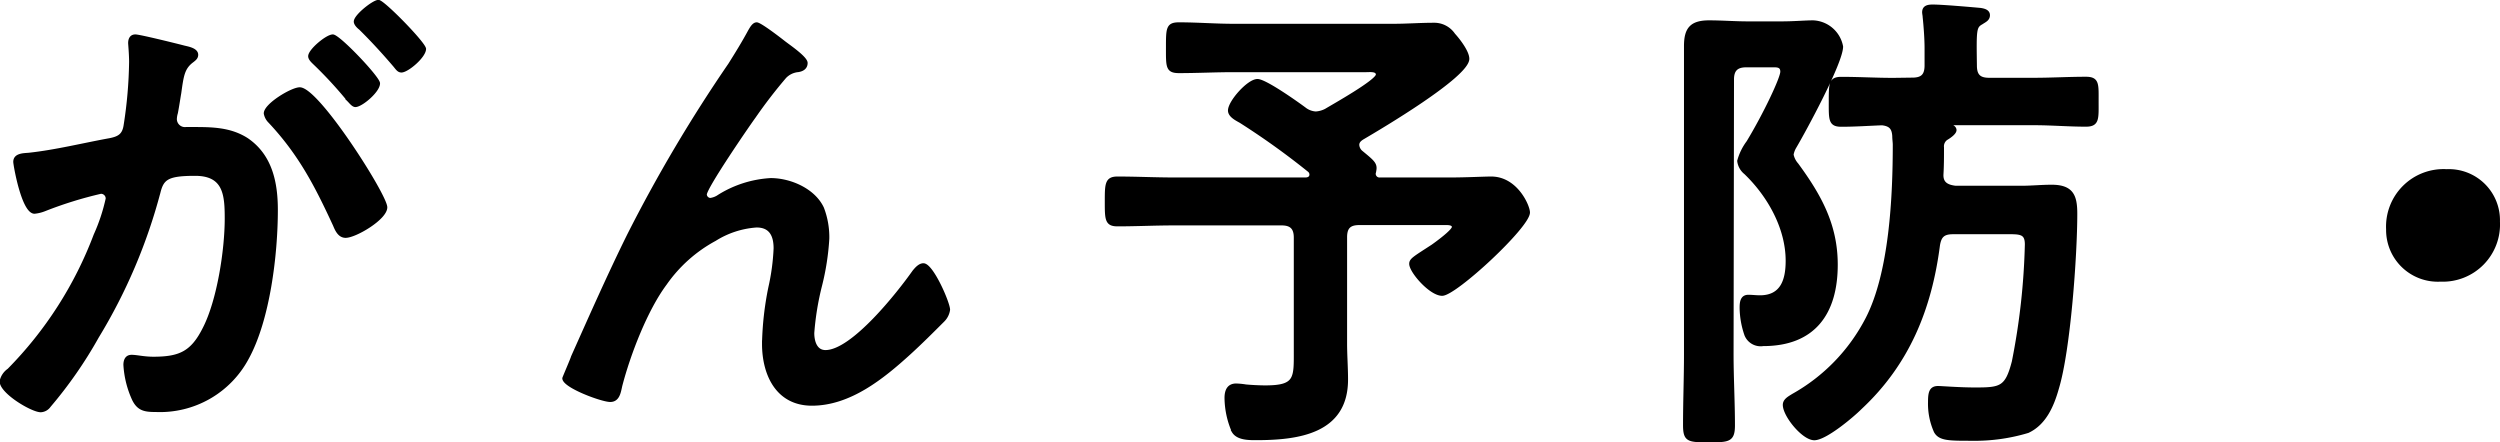 <svg xmlns="http://www.w3.org/2000/svg" viewBox="0 0 289.41 51.18"><defs><style>.cls-1{stroke:#000;stroke-miterlimit:10;stroke-width:0.33px;}</style></defs><title>hero-str1</title><g id="レイヤー_2" data-name="レイヤー 2"><g id="design"><path class="cls-1" d="M21.32,5.44c.45.11,1.46.28,1.46.9,0,.34-.22.51-.5.73-1.07.79-1.18,1.68-1.46,3.7-.11.62-.22,1.41-.39,2.3a2.7,2.7,0,0,0-.12.68,1.1,1.1,0,0,0,1.24,1.12h.67c2.25,0,4.38,0,6.34,1.24C31.37,18,32,21.16,32,24.3c0,5.11-.89,12.68-3.36,17.17a11.47,11.47,0,0,1-10.61,6.06c-1.24,0-2-.11-2.58-1.29a11.13,11.13,0,0,1-1-4c0-.5.17-1,.78-1s1.41.22,2.53.22c3.09,0,4.49-.67,5.89-3.48,1.63-3.2,2.53-9,2.53-12.68,0-2.75-.17-5.11-3.59-5.11-3.15,0-3.76.45-4.16,2A63.2,63.2,0,0,1,11.28,39a49.9,49.9,0,0,1-5.56,8,1.3,1.3,0,0,1-1,.56c-1,0-4.6-2.13-4.6-3.42A2.14,2.14,0,0,1,1,42.82,44.65,44.65,0,0,0,11,27.22,21.2,21.2,0,0,0,12.4,23a.71.71,0,0,0-.73-.73,45.56,45.56,0,0,0-6.45,2A4.31,4.31,0,0,1,4,24.58c-1.35,0-2.3-5.5-2.3-5.84,0-.84,1-.84,1.63-.89,3.14-.34,6.28-1.13,9.37-1.69,1.12-.22,1.63-.56,1.79-1.74a51.25,51.25,0,0,0,.62-7.24c0-.9-.11-2.07-.11-2.19,0-.45.17-.84.67-.84S20.48,5.22,21.32,5.44ZM44.67,24c0,1.29-3.53,3.37-4.66,3.37-.73,0-1.06-.73-1.29-1.29-2.13-4.61-4-8.25-7.52-12a1.77,1.77,0,0,1-.5-.95c0-1,3.08-2.86,4-2.86C36.81,10.27,44.67,22.62,44.67,24ZM43.83,9.65c0,.9-2,2.58-2.69,2.58-.28,0-.57-.39-.79-.61a48,48,0,0,0-4-4.33c-.23-.22-.51-.5-.51-.78,0-.68,2-2.36,2.69-2.36S43.83,9,43.83,9.65Zm5.33-4c0,.89-2,2.58-2.69,2.58-.34,0-.51-.28-.79-.62-1.29-1.51-2.58-2.92-4-4.32-.23-.17-.56-.51-.56-.79,0-.67,2.13-2.35,2.69-2.35S49.16,5.05,49.16,5.67Z"/><path class="cls-1" d="M72.73,27.27A173.21,173.21,0,0,1,84.46,7.46c.84-1.34,1.57-2.52,2.3-3.87.17-.28.45-.84.84-.84s2.58,1.68,3.15,2.13,2.58,1.8,2.58,2.41-.51.85-1,.9a2.41,2.41,0,0,0-1.46.73,57.42,57.42,0,0,0-3.54,4.6c-.78,1.07-5.67,8.2-5.67,9a.6.6,0,0,0,.56.56,2.2,2.2,0,0,0,1-.39,12.66,12.66,0,0,1,6-1.91c2.25,0,5,1.18,6,3.31a9.4,9.4,0,0,1,.62,3.54A29.18,29.18,0,0,1,95,33.05a32,32,0,0,0-.9,5.5c0,1,.34,2.14,1.46,2.14,3.14,0,8.48-6.79,10.22-9.26.28-.34.67-.79,1.12-.79,1,0,2.92,4.43,2.92,5.22a2.19,2.19,0,0,1-.62,1.24c-1.29,1.29-2.58,2.58-3.93,3.81-3.09,2.81-6.9,5.89-11.28,5.89-4,0-5.61-3.42-5.61-7a35.66,35.66,0,0,1,.73-6.51,25.26,25.26,0,0,0,.61-4.54c0-1.46-.5-2.58-2.13-2.58a10.34,10.34,0,0,0-4.82,1.57,16.63,16.63,0,0,0-5.73,5.11c-2.24,3-4.21,8.13-5.16,11.78-.17.73-.28,1.74-1.24,1.74s-5.38-1.63-5.38-2.58c0-.06,1-2.36,1-2.47C68.35,36.65,70.43,31.93,72.73,27.27Z"/><path class="cls-1" d="M157.19,16.78a1.15,1.15,0,0,0,.45.84c1.29,1.07,1.68,1.35,1.52,2.13a1.81,1.81,0,0,1-.06.28.6.6,0,0,0,.67.68h8.14c1.85,0,3.87-.11,4.72-.11,2.91,0,4.32,3.25,4.32,4,0,1.62-8.48,9.48-10,9.48-1.35,0-3.65-2.64-3.65-3.54,0-.5.45-.72,2.52-2.07.4-.28,2.42-1.74,2.42-2.19s-.79-.39-1.07-.39h-9.82c-1.12,0-1.57.45-1.57,1.57V39.73c0,1.41.11,2.81.11,4.21,0,6.12-5.61,6.85-10.49,6.85-.85,0-2.14,0-2.64-.84a9.93,9.93,0,0,1-.84-3.88c0-.84.28-1.51,1.18-1.51a8.49,8.49,0,0,1,1.12.11c.61.06,1.63.11,2.24.11,3.65,0,3.48-1,3.48-4.37V27.5c0-1.12-.5-1.57-1.57-1.57H135.87c-2.14,0-4.33.11-6.51.11-1.3,0-1.3-.67-1.3-2.69s0-2.75,1.3-2.75c2.18,0,4.37.11,6.51.11h15.26c.28,0,.62-.11.62-.51a.58.58,0,0,0-.23-.45,87.39,87.39,0,0,0-7.91-5.67c-.5-.28-1.29-.67-1.29-1.29,0-1,2.19-3.48,3.25-3.48.9,0,4.55,2.59,5.45,3.26a2.31,2.31,0,0,0,1.29.5,2.86,2.86,0,0,0,1.18-.33c.84-.51,5.95-3.37,5.95-4.1,0-.56-.85-.45-1.29-.45H142.82c-2.13,0-4.2.11-6.34.11-1.4,0-1.34-.61-1.34-2.8s0-2.75,1.34-2.75c2.14,0,4.21.17,6.34.17h18.47c1.57,0,3.14-.12,4.66-.12A2.73,2.73,0,0,1,168.3,4c.57.62,1.63,2,1.63,2.81,0,2-10.16,8-12.12,9.15C157.47,16.16,157.19,16.39,157.19,16.78Z"/><path class="cls-1" d="M200.52,41c0,2.75.16,5.5.16,8.25,0,1.79-.61,1.79-2.91,1.79S195,51,195,49.22c0-2.75.11-5.5.11-8.25V10.1c0-1.57,0-3.2,0-4.77,0-2,.67-2.81,2.75-2.81,1.45,0,3,.12,4.43.12h4c1.35,0,2.7-.12,3.6-.12a3.51,3.51,0,0,1,3.31,2.87c0,1.85-4.27,9.71-5.39,11.61a2.58,2.58,0,0,0-.34.9,2.38,2.38,0,0,0,.56,1.12c2.64,3.6,4.55,7,4.55,11.62,0,5.61-2.58,9.26-8.47,9.26a1.85,1.85,0,0,1-2-1.12,9.94,9.94,0,0,1-.56-3.14c0-.62.06-1.35.84-1.35.45,0,.9.06,1.35.06,2.58,0,3.14-2,3.14-4.16,0-3.81-2.13-7.57-4.83-10.16a2.1,2.1,0,0,1-.78-1.4,6.47,6.47,0,0,1,1.07-2.19c2-3.31,3.92-7.41,3.92-8.14s-.61-.67-1.12-.67h-3c-1.13,0-1.57.51-1.57,1.57ZM221.39,9.15c1.13,0,1.57-.45,1.57-1.58v-2c0-1.06-.11-2.58-.22-3.59,0-.17-.06-.39-.06-.56,0-.67.57-.73,1.07-.73,1.07,0,4.27.28,5.5.39.39.06.95.17.95.68s-.45.67-.78.9c-.79.44-.79.73-.73,4.93,0,1.13.45,1.58,1.57,1.58h5.22c2,0,4-.12,6-.12,1.41,0,1.3.73,1.3,2.7s.11,2.75-1.3,2.75c-2,0-4-.17-6-.17h-10.1c-.06,0-.17,0-.17.06s.28.11.34.11c.33,0,.78.22.78.56s-.62.78-1,1a1.07,1.07,0,0,0-.45,1c0,1.07,0,2.08-.06,3.09s.51,1.4,1.57,1.52h7.64c1.12,0,2.3-.12,3.48-.12,2.41,0,2.8,1.18,2.8,3.2,0,4.83-.78,15.77-2.13,20.21-.56,2-1.46,4.09-3.42,5a21.26,21.26,0,0,1-6.57.9c-2.58,0-3.65,0-4.15-.9a7.87,7.87,0,0,1-.68-3.42c0-1.07.12-1.69,1-1.69.39,0,2.47.17,4.26.17,3,0,3.65-.11,4.44-3.14a78.63,78.63,0,0,0,1.51-13.58c0-1.46-.78-1.35-2.64-1.35h-5.83c-1.13,0-1.52.39-1.69,1.46-.95,7.35-3.53,13.69-9,18.8-1,1-4.09,3.59-5.38,3.59s-3.48-2.69-3.48-3.93c0-.56.56-.84,1-1.12a21.38,21.38,0,0,0,8.58-8.87c2.75-5.33,3.15-14.14,3.15-20.14,0-.28-.06-.62-.06-1-.06-.9-.39-1.29-1.35-1.4-1.57.06-3.14.17-4.71.17-1.35,0-1.29-.68-1.29-2.75s0-2.7,1.29-2.7c2,0,4,.12,6,.12Z"/><path class="cls-1" d="M289.24,25.65a6.46,6.46,0,0,1-6.73,6.79,5.82,5.82,0,0,1-6.12-5.9,6.49,6.49,0,0,1,6.85-6.79A5.75,5.75,0,0,1,289.24,25.65Z"/></g></g></svg>